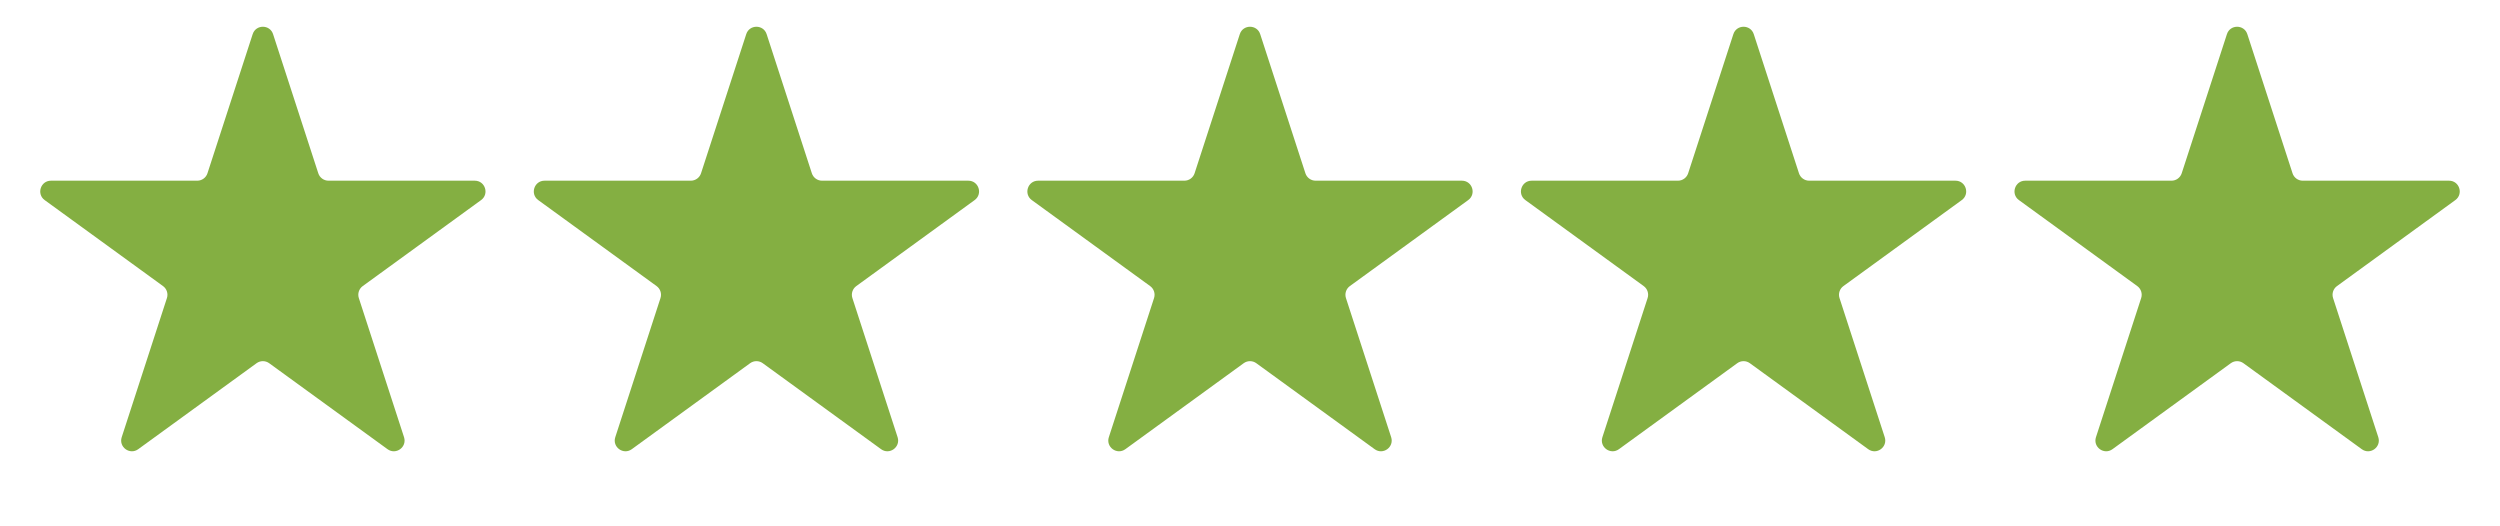 <svg width="233" height="49" viewBox="0 0 233 49" fill="none" xmlns="http://www.w3.org/2000/svg">
<path d="M23.549 3.184C23.848 2.263 25.152 2.263 25.451 3.184L29.664 16.149C29.798 16.561 30.182 16.84 30.615 16.84H44.248C45.216 16.84 45.619 18.08 44.836 18.649L33.806 26.663C33.456 26.917 33.309 27.369 33.443 27.781L37.656 40.746C37.955 41.667 36.901 42.434 36.117 41.864L25.088 33.851C24.737 33.596 24.263 33.596 23.912 33.851L12.883 41.864C12.099 42.434 11.045 41.667 11.344 40.746L15.557 27.781C15.691 27.369 15.544 26.917 15.194 26.663L4.165 18.649C3.381 18.08 3.784 16.84 4.752 16.84H18.385C18.818 16.84 19.202 16.561 19.336 16.149L23.549 3.184Z" fill="#84AF42"/>
<path d="M69.549 3.184C69.848 2.263 71.152 2.263 71.451 3.184L75.664 16.149C75.798 16.561 76.182 16.84 76.615 16.84H90.248C91.216 16.84 91.619 18.08 90.835 18.649L79.806 26.663C79.456 26.917 79.309 27.369 79.443 27.781L83.656 40.746C83.955 41.667 82.901 42.434 82.117 41.864L71.088 33.851C70.737 33.596 70.263 33.596 69.912 33.851L58.883 41.864C58.099 42.434 57.045 41.667 57.344 40.746L61.557 27.781C61.691 27.369 61.544 26.917 61.194 26.663L50.164 18.649C49.381 18.08 49.784 16.84 50.752 16.84H64.385C64.818 16.84 65.202 16.561 65.336 16.149L69.549 3.184Z" fill="#84AF42"/>
<path d="M115.549 3.184C115.848 2.263 117.152 2.263 117.451 3.184L121.664 16.149C121.798 16.561 122.182 16.84 122.615 16.84H136.248C137.216 16.84 137.619 18.08 136.835 18.649L125.806 26.663C125.456 26.917 125.309 27.369 125.443 27.781L129.656 40.746C129.955 41.667 128.901 42.434 128.117 41.864L117.088 33.851C116.737 33.596 116.263 33.596 115.912 33.851L104.883 41.864C104.099 42.434 103.045 41.667 103.344 40.746L107.557 27.781C107.691 27.369 107.544 26.917 107.194 26.663L96.165 18.649C95.381 18.08 95.784 16.84 96.752 16.84H110.385C110.818 16.84 111.202 16.561 111.336 16.149L115.549 3.184Z" fill="#84AF42"/>
<path d="M161.549 3.184C161.848 2.263 163.152 2.263 163.451 3.184L167.664 16.149C167.798 16.561 168.182 16.84 168.615 16.84H182.248C183.216 16.84 183.619 18.08 182.835 18.649L171.806 26.663C171.456 26.917 171.309 27.369 171.443 27.781L175.656 40.746C175.955 41.667 174.901 42.434 174.117 41.864L163.088 33.851C162.737 33.596 162.263 33.596 161.912 33.851L150.883 41.864C150.099 42.434 149.045 41.667 149.344 40.746L153.557 27.781C153.691 27.369 153.544 26.917 153.194 26.663L142.165 18.649C141.381 18.08 141.784 16.84 142.752 16.84H156.385C156.818 16.84 157.202 16.561 157.336 16.149L161.549 3.184Z" fill="#84AF42"/>
<path d="M207.549 3.184C207.848 2.263 209.152 2.263 209.451 3.184L213.664 16.149C213.798 16.561 214.182 16.84 214.615 16.84H228.248C229.216 16.84 229.619 18.08 228.835 18.649L217.806 26.663C217.456 26.917 217.309 27.369 217.443 27.781L221.656 40.746C221.955 41.667 220.901 42.434 220.117 41.864L209.088 33.851C208.737 33.596 208.263 33.596 207.912 33.851L196.883 41.864C196.099 42.434 195.045 41.667 195.344 40.746L199.557 27.781C199.691 27.369 199.544 26.917 199.194 26.663L188.165 18.649C187.381 18.08 187.784 16.84 188.752 16.84H202.385C202.818 16.84 203.202 16.561 203.336 16.149L207.549 3.184Z" fill="#84AF42"/>
</svg>
